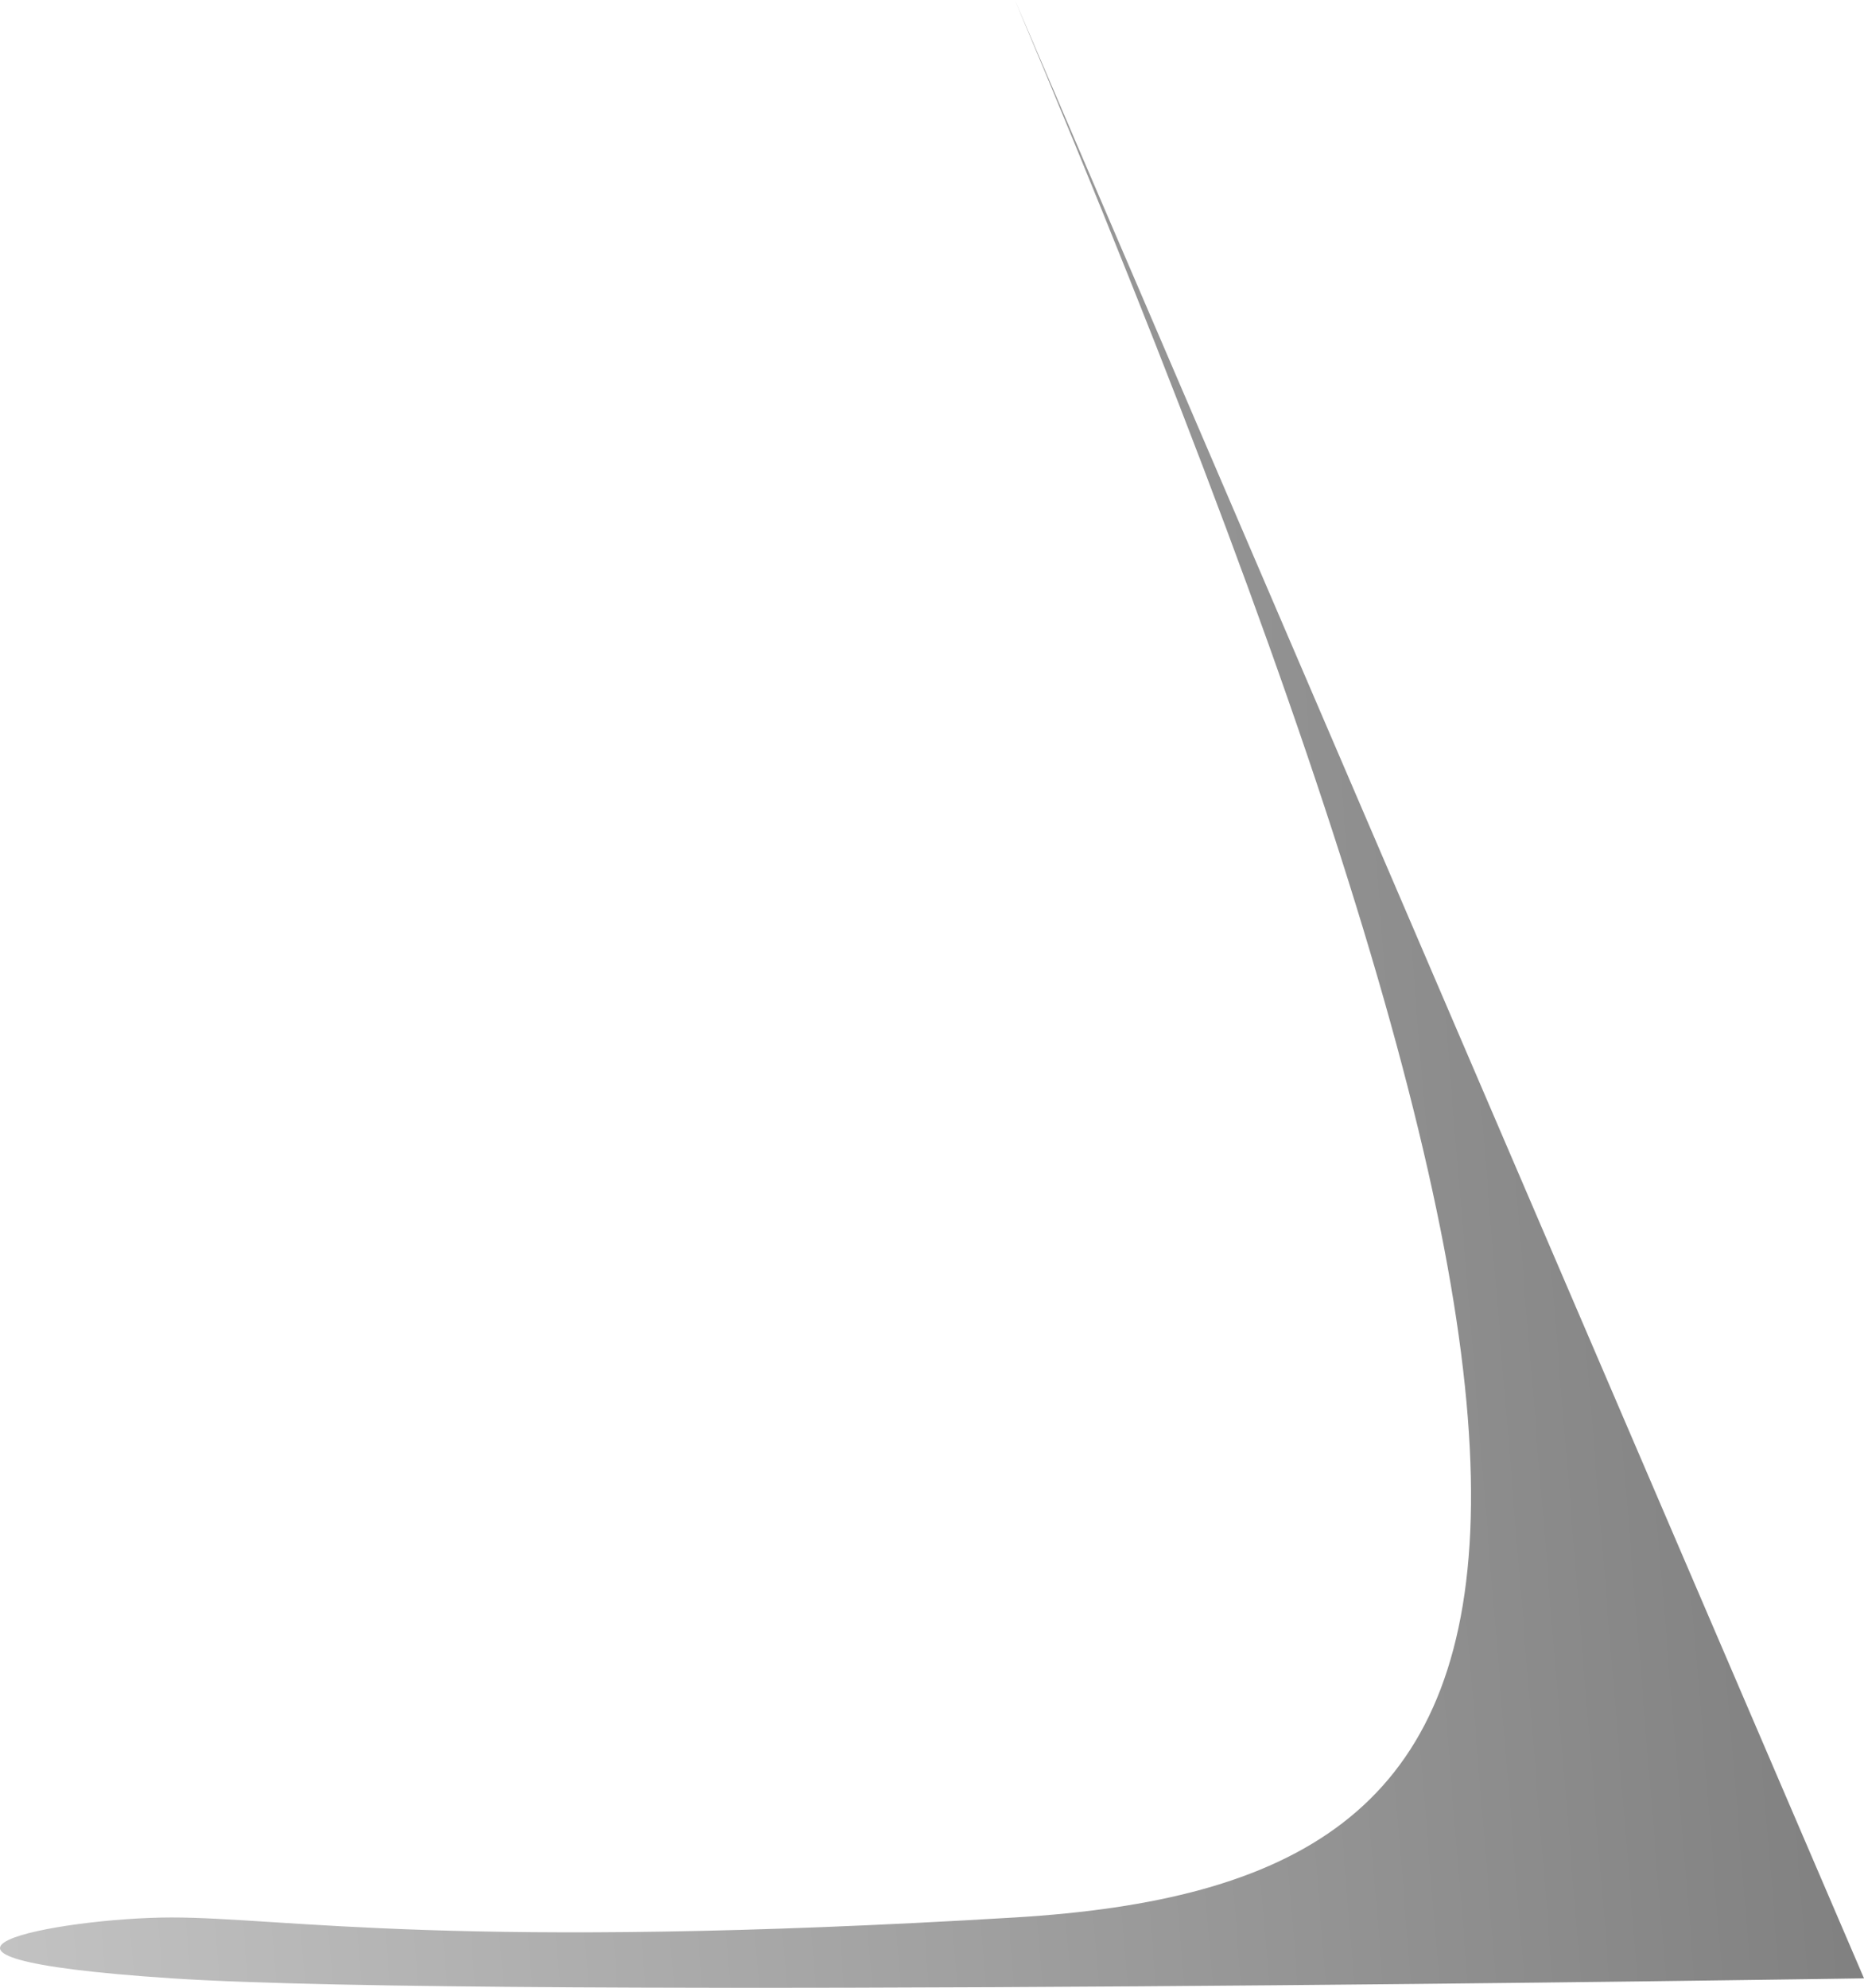 <svg width="181" height="193" viewBox="0 0 181 193" fill="none" xmlns="http://www.w3.org/2000/svg">
<path d="M98.547 186.17C152.63 182.92 162.381 151.537 98.547 0L181 192.081C181 192.081 48.012 194.149 16.685 192.081C-14.643 190.012 5.749 186.17 16.685 186.17C27.621 186.17 44.463 189.421 98.547 186.17Z" fill="url(#paint0_linear_220_349)"/>
<defs>
<linearGradient id="paint0_linear_220_349" x1="283.567" y1="161.779" x2="-69.114" y2="190.614" gradientUnits="userSpaceOnUse">
<stop offset="0.191" stop-color="#737373"/>
<stop offset="0.897" stop-color="#CECECE"/>
</linearGradient>
</defs>
</svg>

